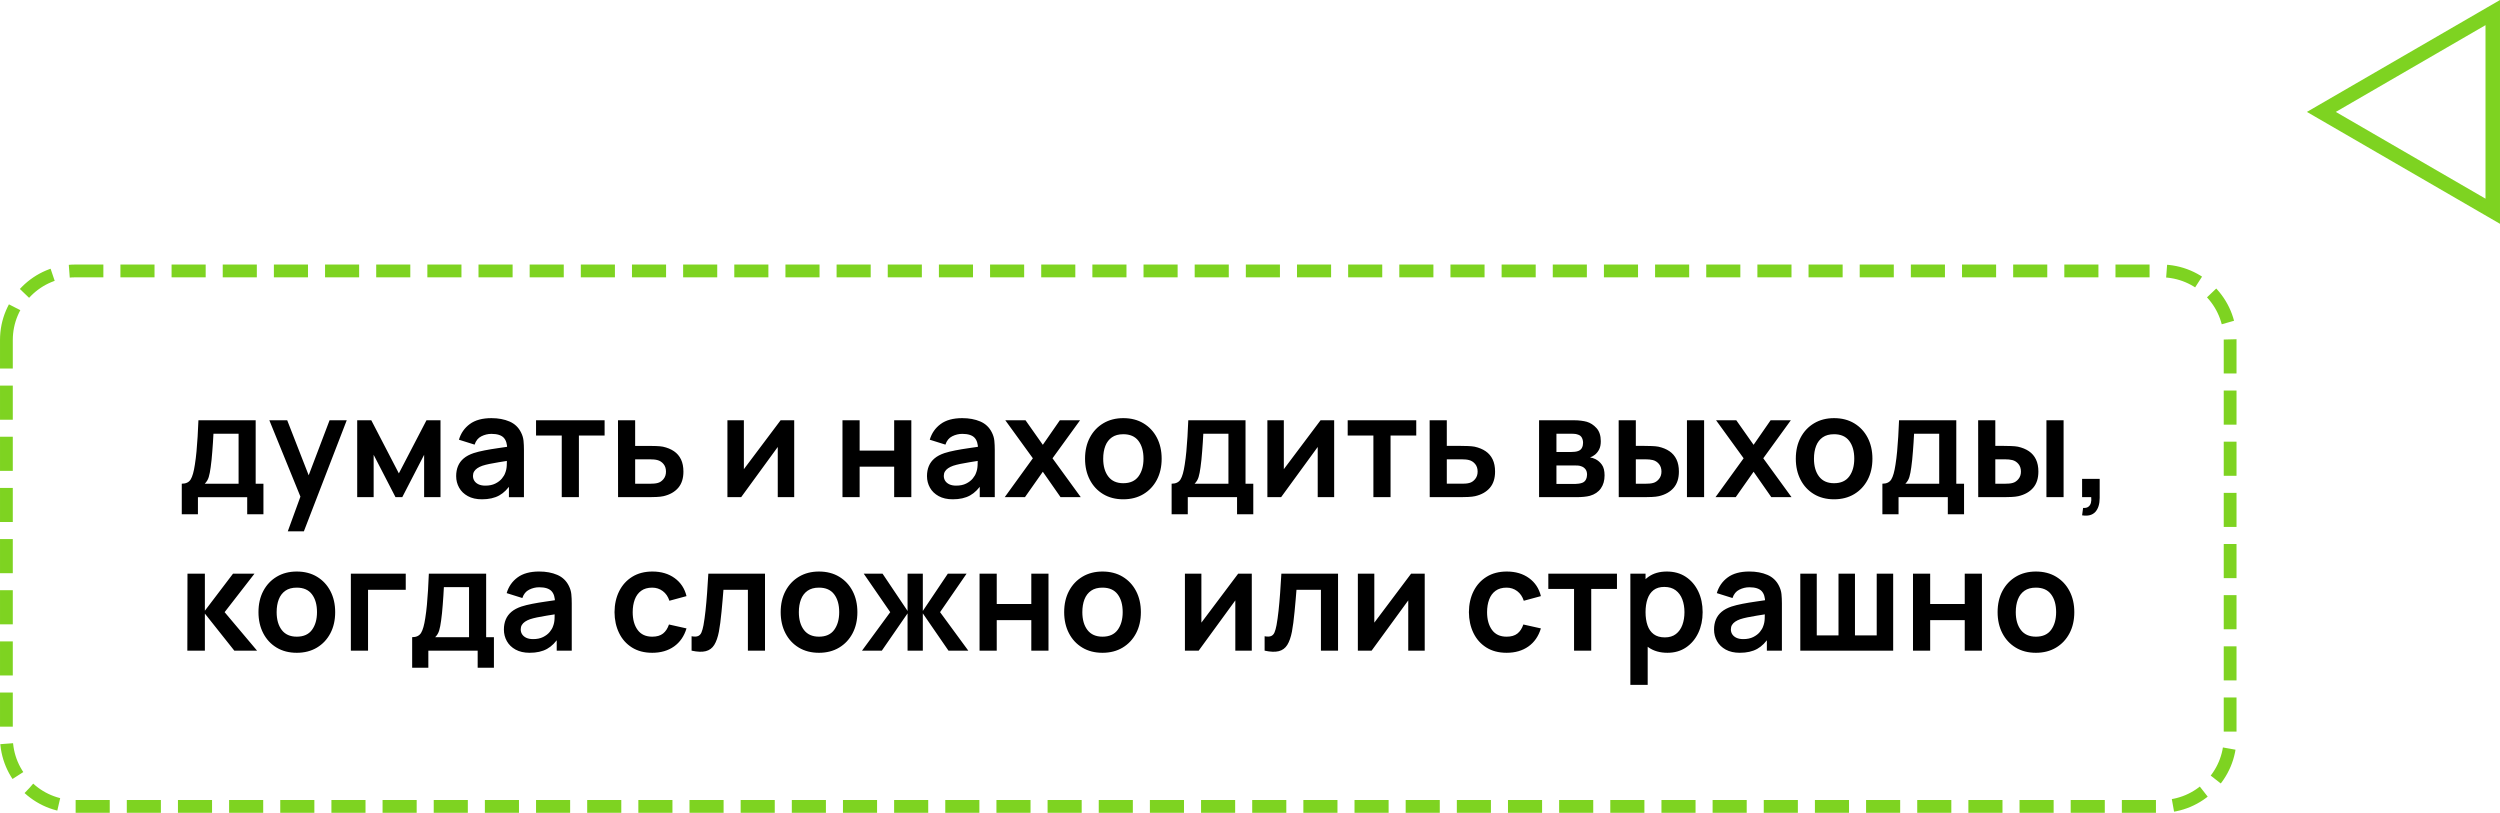 <?xml version="1.0" encoding="UTF-8"?> <svg xmlns="http://www.w3.org/2000/svg" xmlns:xlink="http://www.w3.org/1999/xlink" xmlns:xodm="http://www.corel.com/coreldraw/odm/2003" xml:space="preserve" width="124.121mm" height="40.354mm" version="1.1" style="shape-rendering:geometricPrecision; text-rendering:geometricPrecision; image-rendering:optimizeQuality; fill-rule:evenodd; clip-rule:evenodd" viewBox="0 0 23723.84 7713.09"> <defs> <style type="text/css"> .str1 {stroke:#7ED321;stroke-width:137.56;stroke-miterlimit:10} .str0 {stroke:#7ED321;stroke-width:121.37;stroke-miterlimit:10;stroke-dasharray:323.628 161.814} .fil0 {fill:none} .fil1 {fill:black;fill-rule:nonzero} </style> </defs> <g id="Слой_x0020_1">  <path class="fil0 str0" d="M60.69 3226.44c0,-362.08 293.3,-655.4 655.4,-655.4l19791.43 0c362.08,0 655.4,293.31 655.4,655.4l0 3770.56c0,362.08 -293.31,655.4 -655.4,655.4l-19791.43 0c-362.1,0 -655.4,-293.31 -655.4,-655.4l0 -3770.56z"></path> <path class="fil1" d="M1724.87 4880.1l0 -289.86c39.64,0 67.8,-13.51 84.44,-40.54 16.67,-27.03 29.97,-73.87 39.87,-140.52 6.31,-39.64 11.49,-81.54 15.54,-125.67 4.05,-44.15 7.66,-90.77 10.59,-139.85 2.92,-49.1 5.41,-100.9 7.65,-155.39l543.22 0 0 601.98 73.64 0 0 289.86 -154.05 0 0 -162.16 -467.53 0 0 162.16 -153.37 0zm218.22 -289.86l320.93 0 0 -474.3 -238.5 0c-1.36,27.03 -2.92,54.51 -4.72,82.67 -1.82,28.15 -3.84,56.29 -6.1,84.23 -2.24,27.92 -4.49,54.49 -6.98,79.93 -2.47,25.46 -5.41,49.1 -8.56,70.72 -4.95,37.84 -11.03,68.92 -18.23,93.24 -7.21,24.33 -19.82,45.51 -37.84,63.51zm787.8 451.99l140.54 -385.79 2.69 113.51 -318.22 -781.7 169.57 0 225.67 578.33 -43.23 0 219.57 -578.33 162.83 0 -406.73 1053.97 -152.7 0zm658.74 -324.3l0 -729.67 133.77 0 261.47 504.02 262.14 -504.02 133.11 0 0 729.67 -155.39 0 0 -401.99 -207.42 401.99 -64.18 0 -207.42 -401.99 0 401.99 -156.08 0zm1183.71 20.26c-52.7,0 -97.29,-10.13 -133.77,-30.16 -36.49,-20.05 -63.95,-46.62 -82.65,-79.95 -18.69,-33.33 -28.15,-70.05 -28.15,-110.13 0,-35.13 5.85,-66.9 17.57,-95.05 11.72,-28.13 29.72,-52.47 54.05,-72.96 24.31,-20.49 55.85,-37.16 94.59,-50.23 29.26,-9.46 63.72,-18 103.14,-25.67 39.41,-7.66 82.21,-14.87 128.37,-21.39 46.18,-6.54 94.36,-13.51 144.82,-21.18l-58.1 33.1c0.44,-50.44 -10.82,-87.6 -33.79,-111.47 -22.97,-23.87 -61.7,-35.82 -116.21,-35.82 -32.88,0 -64.62,7.66 -95.26,22.97 -30.62,15.31 -52.03,41.67 -64.18,79.05l-148.65 -46.62c18.02,-61.72 52.49,-111.26 103.16,-148.65 50.67,-37.39 118.9,-56.08 204.93,-56.08 64.87,0 122.08,10.59 171.39,31.77 49.33,21.16 85.8,55.85 109.67,104.03 13.07,25.67 20.95,51.8 23.66,78.59 2.69,26.82 4.05,56.08 4.05,87.62l0 447.94 -142.57 0 0 -158.11 23.64 25.69c-32.88,52.7 -71.16,91.21 -115.08,115.75 -43.9,24.54 -98.85,36.93 -164.62,36.93zm32.44 -129.7c36.93,0 68.46,-6.54 94.59,-19.61 26.11,-13.05 47.06,-29.05 62.6,-47.96 15.54,-18.92 25.9,-36.72 31.31,-53.38 8.56,-20.72 13.51,-44.59 14.64,-71.39 1.13,-26.8 1.57,-48.41 1.57,-65.08l50 14.85c-49.1,7.66 -91.21,14.43 -126.34,20.28 -35.13,5.85 -65.31,11.26 -90.54,16.44 -25.21,5.18 -47.52,11.03 -66.88,17.34 -18.92,6.77 -34.92,14.64 -47.97,23.66 -13.05,9 -22.97,19.36 -29.95,31.08 -6.98,11.7 -10.59,25.44 -10.59,41.21 0,18 4.51,33.77 13.51,47.52 9,13.74 22.31,24.77 39.64,32.88 17.34,8.1 38.74,12.18 64.41,12.18zm724.93 109.44l0 -585.1 -243.91 0 0 -144.57 650.64 0 0 144.57 -243.91 0 0 585.1 -162.83 0zm534.41 0l-0.67 -729.67 162.83 0 0 243.22 131.08 0c20.26,0 43.23,0.46 68.67,1.36 25.46,0.9 46.64,2.92 63.74,6.08 40.98,9 76.13,23.41 105.18,43.23 29.05,19.82 51.11,45.72 66.44,77.7 15.31,31.98 22.96,70.49 22.96,115.54 0,64.41 -16.44,115.75 -49.54,154.26 -33.1,38.51 -79.72,64.87 -139.62,78.82 -18.02,4.05 -39.87,6.54 -65.77,7.66 -25.9,1.13 -49.31,1.8 -70.03,1.8l-295.26 0zm162.16 -127.7l147.29 0c9.9,0 20.95,-0.44 33.1,-1.36 12.16,-0.9 23.87,-2.92 35.13,-6.08 20.28,-5.39 38.28,-17.79 53.82,-36.93 15.54,-19.15 23.2,-42.57 23.2,-70.49 0,-29.28 -7.87,-53.38 -23.64,-72.29 -15.77,-18.92 -35.13,-31.31 -58.1,-37.18 -10.36,-2.69 -21.18,-4.49 -32.44,-5.39 -11.26,-0.9 -21.62,-1.36 -31.08,-1.36l-147.29 0 0 231.06zm1509.35 -601.98l0 729.67 -156.08 0 0 -476.33 -347.27 476.33 -130.39 0 0 -729.67 156.08 0 0 464.15 348.61 -464.15 129.05 0zm458.07 729.67l0 -729.67 162.83 0 0 287.81 327.68 0 0 -287.81 162.83 0 0 729.67 -162.83 0 0 -289.17 -327.68 0 0 289.17 -162.83 0zm1046.56 20.26c-52.7,0 -97.29,-10.13 -133.77,-30.16 -36.49,-20.05 -63.95,-46.62 -82.65,-79.95 -18.69,-33.33 -28.15,-70.05 -28.15,-110.13 0,-35.13 5.85,-66.9 17.57,-95.05 11.72,-28.13 29.72,-52.47 54.05,-72.96 24.31,-20.49 55.85,-37.16 94.59,-50.23 29.26,-9.46 63.72,-18 103.14,-25.67 39.41,-7.66 82.21,-14.87 128.37,-21.39 46.18,-6.54 94.36,-13.51 144.82,-21.18l-58.1 33.1c0.44,-50.44 -10.82,-87.6 -33.79,-111.47 -22.97,-23.87 -61.7,-35.82 -116.21,-35.82 -32.88,0 -64.62,7.66 -95.26,22.97 -30.62,15.31 -52.03,41.67 -64.18,79.05l-148.65 -46.62c18.02,-61.72 52.49,-111.26 103.16,-148.65 50.67,-37.39 118.9,-56.08 204.93,-56.08 64.87,0 122.08,10.59 171.39,31.77 49.33,21.16 85.8,55.85 109.67,104.03 13.07,25.67 20.95,51.8 23.66,78.59 2.69,26.82 4.05,56.08 4.05,87.62l0 447.94 -142.57 0 0 -158.11 23.64 25.69c-32.88,52.7 -71.16,91.21 -115.08,115.75 -43.9,24.54 -98.85,36.93 -164.62,36.93zm32.44 -129.7c36.93,0 68.46,-6.54 94.59,-19.61 26.11,-13.05 47.06,-29.05 62.6,-47.96 15.54,-18.92 25.9,-36.72 31.31,-53.38 8.56,-20.72 13.51,-44.59 14.64,-71.39 1.13,-26.8 1.57,-48.41 1.57,-65.08l50 14.85c-49.1,7.66 -91.21,14.43 -126.34,20.28 -35.13,5.85 -65.31,11.26 -90.54,16.44 -25.21,5.18 -47.52,11.03 -66.88,17.34 -18.92,6.77 -34.92,14.64 -47.97,23.66 -13.05,9 -22.97,19.36 -29.95,31.08 -6.98,11.7 -10.59,25.44 -10.59,41.21 0,18 4.51,33.77 13.51,47.52 9,13.74 22.31,24.77 39.64,32.88 17.34,8.1 38.74,12.18 64.41,12.18zm460.77 109.44l266.88 -368.89 -261.47 -360.78 191.88 0 164.17 233.09 161.49 -233.09 191.88 0 -261.47 360.78 268.22 368.89 -191.88 0 -168.24 -241.19 -169.57 241.19 -191.88 0zm1124.92 20.26c-72.98,0 -136.7,-16.44 -191.21,-49.31 -54.49,-32.88 -96.6,-78.37 -126.57,-136.26 -29.95,-57.88 -45.03,-124.31 -45.03,-199.52 0,-76.57 15.31,-143.69 45.95,-201.34 30.62,-57.65 73.19,-102.7 127.68,-135.13 54.51,-32.42 117.57,-48.64 189.18,-48.64 73.41,0 137.39,16.44 191.88,49.33 54.49,32.88 96.85,78.14 127.03,136.01 30.16,57.89 45.26,124.54 45.26,199.77 0,75.67 -15.1,142.34 -45.49,200.21 -30.41,57.88 -72.98,103.14 -127.47,135.8 -54.51,32.65 -118.24,49.08 -191.21,49.08zm0 -152.68c64.85,0 113.06,-21.62 144.59,-64.87 31.52,-43.23 47.29,-99.08 47.29,-167.55 0,-70.72 -16,-127.24 -47.97,-169.36 -31.98,-42.11 -79.95,-63.06 -143.9,-63.06 -43.69,0 -79.49,9.69 -107.65,29.28 -28.15,19.59 -49.1,46.85 -62.62,81.75 -13.51,34.9 -20.26,75.44 -20.26,121.39 0,70.72 16.21,127.01 48.41,169.13 32.21,42.11 79.49,63.28 142.11,63.28zm458.76 294.58l0 -289.86c39.64,0 67.8,-13.51 84.44,-40.54 16.67,-27.03 29.97,-73.87 39.87,-140.52 6.31,-39.64 11.49,-81.54 15.54,-125.67 4.05,-44.15 7.66,-90.77 10.59,-139.85 2.92,-49.1 5.41,-100.9 7.65,-155.39l543.22 0 0 601.98 73.64 0 0 289.86 -154.05 0 0 -162.16 -467.53 0 0 162.16 -153.37 0zm218.22 -289.86l320.93 0 0 -474.3 -238.5 0c-1.36,27.03 -2.92,54.51 -4.72,82.67 -1.82,28.15 -3.84,56.29 -6.1,84.23 -2.24,27.92 -4.49,54.49 -6.98,79.93 -2.47,25.46 -5.41,49.1 -8.56,70.72 -4.95,37.84 -11.03,68.92 -18.23,93.24 -7.21,24.33 -19.82,45.51 -37.84,63.51zm1324.25 -601.98l0 729.67 -156.08 0 0 -476.33 -347.27 476.33 -130.39 0 0 -729.67 156.08 0 0 464.15 348.61 -464.15 129.05 0zm372.27 729.67l0 -585.1 -243.91 0 0 -144.57 650.64 0 0 144.57 -243.91 0 0 585.1 -162.83 0zm534.41 0l-0.67 -729.67 162.83 0 0 243.22 131.08 0c20.26,0 43.23,0.46 68.67,1.36 25.46,0.9 46.64,2.92 63.74,6.08 40.98,9 76.13,23.41 105.18,43.23 29.05,19.82 51.11,45.72 66.44,77.7 15.31,31.98 22.96,70.49 22.96,115.54 0,64.41 -16.44,115.75 -49.54,154.26 -33.1,38.51 -79.72,64.87 -139.62,78.82 -18.02,4.05 -39.87,6.54 -65.77,7.66 -25.9,1.13 -49.31,1.8 -70.03,1.8l-295.26 0zm162.16 -127.7l147.29 0c9.9,0 20.95,-0.44 33.1,-1.36 12.16,-0.9 23.87,-2.92 35.13,-6.08 20.28,-5.39 38.28,-17.79 53.82,-36.93 15.54,-19.15 23.2,-42.57 23.2,-70.49 0,-29.28 -7.87,-53.38 -23.64,-72.29 -15.77,-18.92 -35.13,-31.31 -58.1,-37.18 -10.36,-2.69 -21.18,-4.49 -32.44,-5.39 -11.26,-0.9 -21.62,-1.36 -31.08,-1.36l-147.29 0 0 231.06zm875.6 127.7l0 -729.67 331.73 0c23.87,0 46.18,1.34 66.9,4.05 20.72,2.69 38.51,6.08 53.36,10.13 35.13,10.36 66.21,30.41 93.24,60.36 27.03,29.95 40.54,71.39 40.54,124.08 0,31.08 -4.95,56.54 -14.85,76.57 -9.92,20.05 -22.97,36.95 -39.2,50.46 -7.65,6.31 -15.54,11.7 -23.64,16.21 -8.1,4.51 -16.21,8.1 -24.31,10.82 17.57,2.69 34.23,7.87 49.98,15.54 24.79,12.16 45.72,30.16 62.62,54.03 16.9,23.87 25.23,57.44 25.23,100.67 0,49.1 -11.72,90.31 -35.36,123.87 -23.64,33.56 -58.33,56.98 -103.82,70.03 -16.67,4.51 -35.82,7.66 -57.44,9.69 -21.62,2.03 -43.69,3.15 -66.21,3.15l-358.76 0zm164.85 -125.67l182.42 0c9.46,0 19.82,-0.9 31.08,-2.69 11.26,-1.8 21.41,-4.28 30.41,-7.44 16.21,-5.85 28.15,-16.21 35.59,-31.08 7.42,-14.87 11.03,-30.41 11.03,-46.62 0,-22.08 -5.41,-39.87 -16.44,-53.15 -11.05,-13.28 -24.33,-22.08 -39.64,-26.57 -9,-3.61 -18.69,-5.87 -29.28,-6.54 -10.59,-0.67 -19.36,-0.9 -26.13,-0.9l-179.04 0 0 174.98zm0 -302.68l135.13 0c13.95,0 27.7,-0.9 40.98,-2.48 13.28,-1.57 24.33,-4.26 33.33,-8.33 14.87,-5.85 25.9,-15.75 32.88,-29.72 7,-13.95 10.36,-29.49 10.36,-46.62 0,-18.02 -3.82,-34.46 -11.7,-49.1 -7.89,-14.62 -20.49,-24.31 -37.62,-29.26 -11.26,-4.51 -24.77,-7 -40.77,-7.44 -15.98,-0.46 -26.34,-0.69 -30.85,-0.69l-131.75 0 0 173.65zm591.18 428.35l-0.67 -729.67 162.83 0 0 243.22 81.75 0c20.28,0 43.25,0.46 68.69,1.36 25.44,0.9 46.62,2.92 63.74,6.08 40.98,9 76.11,23.41 105.16,43.23 29.05,19.82 51.13,45.72 66.44,77.7 15.31,31.98 22.97,70.49 22.97,115.54 0,64.41 -16.67,115.75 -50,154.26 -33.33,38.51 -79.95,64.87 -139.85,78.82 -17.57,4.05 -39.41,6.54 -65.54,7.66 -26.13,1.13 -49.31,1.8 -69.59,1.8l-245.93 0zm162.16 -127.7l97.98 0c9.9,0 20.93,-0.44 33.1,-1.36 12.16,-0.9 23.64,-2.92 34.44,-6.08 20.28,-5.39 38.3,-17.79 54.05,-36.93 15.77,-19.15 23.66,-42.57 23.66,-70.49 0,-29.28 -7.89,-53.38 -23.66,-72.29 -15.75,-18.92 -35.13,-31.31 -58.1,-37.18 -10.8,-2.69 -21.62,-4.49 -32.65,-5.39 -11.03,-0.9 -21.41,-1.36 -30.85,-1.36l-97.98 0 0 231.06zm485.1 127.7l0 -729.67 162.83 0 0 729.67 -162.83 0zm270.93 0l266.88 -368.89 -261.47 -360.78 191.88 0 164.17 233.09 161.49 -233.09 191.88 0 -261.47 360.78 268.22 368.89 -191.88 0 -168.24 -241.19 -169.57 241.19 -191.88 0zm1124.92 20.26c-72.98,0 -136.7,-16.44 -191.21,-49.31 -54.49,-32.88 -96.6,-78.37 -126.57,-136.26 -29.95,-57.88 -45.03,-124.31 -45.03,-199.52 0,-76.57 15.31,-143.69 45.95,-201.34 30.62,-57.65 73.19,-102.7 127.68,-135.13 54.51,-32.42 117.57,-48.64 189.18,-48.64 73.41,0 137.39,16.44 191.88,49.33 54.49,32.88 96.85,78.14 127.03,136.01 30.16,57.89 45.26,124.54 45.26,199.77 0,75.67 -15.1,142.34 -45.49,200.21 -30.41,57.88 -72.98,103.14 -127.47,135.8 -54.51,32.65 -118.24,49.08 -191.21,49.08zm0 -152.68c64.85,0 113.06,-21.62 144.59,-64.87 31.52,-43.23 47.29,-99.08 47.29,-167.55 0,-70.72 -16,-127.24 -47.97,-169.36 -31.98,-42.11 -79.95,-63.06 -143.9,-63.06 -43.69,0 -79.49,9.69 -107.65,29.28 -28.15,19.59 -49.1,46.85 -62.62,81.75 -13.51,34.9 -20.26,75.44 -20.26,121.39 0,70.72 16.21,127.01 48.41,169.13 32.21,42.11 79.49,63.28 142.11,63.28zm458.76 294.58l0 -289.86c39.64,0 67.8,-13.51 84.44,-40.54 16.67,-27.03 29.97,-73.87 39.87,-140.52 6.31,-39.64 11.49,-81.54 15.54,-125.67 4.05,-44.15 7.66,-90.77 10.59,-139.85 2.92,-49.1 5.41,-100.9 7.65,-155.39l543.22 0 0 601.98 73.64 0 0 289.86 -154.05 0 0 -162.16 -467.53 0 0 162.16 -153.37 0zm218.22 -289.86l320.93 0 0 -474.3 -238.5 0c-1.36,27.03 -2.92,54.51 -4.72,82.67 -1.82,28.15 -3.84,56.29 -6.1,84.23 -2.24,27.92 -4.49,54.49 -6.98,79.93 -2.47,25.46 -5.41,49.1 -8.56,70.72 -4.95,37.84 -11.03,68.92 -18.23,93.24 -7.21,24.33 -19.82,45.51 -37.84,63.51zm691.18 127.7l-0.67 -729.67 162.83 0 0 243.22 81.75 0c20.28,0 43.25,0.46 68.69,1.36 25.44,0.9 46.62,2.92 63.74,6.08 40.98,9 76.11,23.41 105.16,43.23 29.05,19.82 51.13,45.72 66.44,77.7 15.31,31.98 22.97,70.49 22.97,115.54 0,64.41 -16.67,115.75 -50,154.26 -33.33,38.51 -79.95,64.87 -139.85,78.82 -17.57,4.05 -39.41,6.54 -65.54,7.66 -26.13,1.13 -49.31,1.8 -69.59,1.8l-245.93 0zm162.16 -127.7l97.98 0c9.9,0 20.93,-0.44 33.1,-1.36 12.16,-0.9 23.64,-2.92 34.44,-6.08 20.28,-5.39 38.3,-17.79 54.05,-36.93 15.77,-19.15 23.66,-42.57 23.66,-70.49 0,-29.28 -7.89,-53.38 -23.66,-72.29 -15.75,-18.92 -35.13,-31.31 -58.1,-37.18 -10.8,-2.69 -21.62,-4.49 -32.65,-5.39 -11.03,-0.9 -21.41,-1.36 -30.85,-1.36l-97.98 0 0 231.06zm485.1 127.7l0 -729.67 162.83 0 0 729.67 -162.83 0zm338.5 172.29l9.46 -70.26c20.72,1.8 37.16,-1.82 49.31,-10.59 12.16,-8.79 20.49,-21.18 24.77,-37.16 4.28,-16 5.18,-34.02 2.92,-54.28l-86.47 0 0 -173.65 166.88 0 0 180.39c0,59.02 -13.97,103.61 -41.9,133.77 -27.92,30.18 -69.59,40.77 -124.98,31.77z"></path> <path class="fil1" d="M1777.68 6174.38l1.36 -730.55 165.04 0 0 351.74 267.19 -351.74 203.62 0 -283.43 365.28 307.78 365.28 -215.79 0 -279.36 -351.74 0 351.74 -166.4 0zm1038.32 20.3c-73.05,0 -136.87,-16.46 -191.44,-49.39 -54.55,-32.91 -96.71,-78.46 -126.7,-136.41 -29.99,-57.95 -45.11,-124.47 -45.11,-199.77 0,-76.66 15.33,-143.85 46.01,-201.57 30.66,-57.72 73.28,-102.83 127.85,-135.28 54.55,-32.47 117.7,-48.7 189.39,-48.7 73.51,0 137.54,16.46 192.11,49.37 54.57,32.91 96.94,78.25 127.16,136.18 30.22,57.95 45.32,124.7 45.32,200 0,75.77 -15.1,142.51 -45.55,200.46 -30.43,57.93 -73.05,103.25 -127.62,135.95 -54.55,32.7 -118.37,49.16 -191.42,49.16zm0 -152.89c64.93,0 113.19,-21.64 144.77,-64.93 31.56,-43.29 47.34,-99.22 47.34,-167.76 0,-70.8 -16.02,-127.39 -48.03,-169.56 -32.01,-42.16 -80.05,-63.13 -144.08,-63.13 -43.75,0 -79.59,9.69 -107.78,29.3 -28.19,19.63 -49.16,46.9 -62.67,81.86 -13.53,34.94 -20.3,75.54 -20.3,121.52 0,70.8 16.23,127.18 48.47,169.34 32.24,42.16 79.59,63.34 142.28,63.34zm513.42 132.59l0 -730.55 520.84 0 0 152.89 -357.82 0 0 577.66 -163.02 0zm581.72 162.35l0 -290.2c39.7,0 67.87,-13.53 84.56,-40.58 16.69,-27.06 29.99,-73.97 39.91,-140.69 6.33,-39.7 11.51,-81.63 15.56,-125.82 4.07,-44.19 7.66,-90.87 10.61,-140.02 2.92,-49.16 5.41,-101.01 7.66,-155.58l543.85 0 0 602.7 73.72 0 0 290.2 -154.23 0 0 -162.35 -468.09 0 0 162.35 -153.56 0zm218.5 -290.2l321.3 0 0 -474.85 -238.78 0c-1.36,27.06 -2.92,54.57 -4.74,82.76 -1.8,28.17 -3.82,56.37 -6.08,84.33 -2.26,27.94 -4.51,54.55 -7,80.03 -2.48,25.48 -5.41,49.16 -8.56,70.82 -4.97,37.86 -11.05,68.98 -18.27,93.33 -7.21,24.37 -19.84,45.55 -37.86,63.59zm896.95 148.15c-52.77,0 -97.42,-10.15 -133.95,-30.22 -36.53,-20.07 -64.03,-46.67 -82.74,-80.05 -18.71,-33.37 -28.19,-70.13 -28.19,-110.27 0,-35.17 5.87,-66.95 17.58,-95.15 11.74,-28.17 29.78,-52.54 54.13,-73.05 24.35,-20.53 55.91,-37.21 94.69,-50.29 29.32,-9.46 63.82,-18.02 103.27,-25.71 39.47,-7.66 82.3,-14.87 128.52,-21.41 46.24,-6.54 94.48,-13.53 144.99,-21.2l-58.18 33.14c0.46,-50.52 -10.82,-87.71 -33.81,-111.6 -23.01,-23.91 -61.79,-35.86 -116.34,-35.86 -32.93,0 -64.72,7.66 -95.4,22.99 -30.66,15.33 -52.08,41.72 -64.26,79.15l-148.82 -46.67c18.04,-61.77 52.54,-111.39 103.27,-148.82 50.75,-37.42 119.06,-56.14 205.2,-56.14 64.93,0 122.19,10.59 171.58,31.79 49.37,21.2 85.91,55.93 109.81,104.17 13.07,25.71 20.97,51.85 23.68,78.69 2.69,26.84 4.05,56.16 4.05,87.71l0 448.48 -142.72 0 0 -158.28 23.66 25.69c-32.91,52.77 -71.25,91.32 -115.22,115.9 -43.96,24.58 -98.99,36.98 -164.82,36.98zm32.45 -129.88c36.98,0 68.56,-6.54 94.71,-19.63 26.15,-13.07 47.13,-29.07 62.69,-48.01 15.56,-18.94 25.92,-36.76 31.33,-53.44 8.58,-20.74 13.53,-44.65 14.66,-71.48 1.13,-26.84 1.59,-48.47 1.59,-65.16l50.06 14.89c-49.16,7.66 -91.32,14.43 -126.49,20.28 -35.19,5.87 -65.41,11.28 -90.65,16.46 -25.25,5.2 -47.57,11.05 -66.95,17.37 -18.94,6.77 -34.96,14.66 -48.03,23.66 -13.07,9.02 -22.99,19.4 -29.99,31.12 -7,11.74 -10.61,25.48 -10.61,41.27 0,18.04 4.51,33.83 13.53,47.57 9.02,13.76 22.32,24.81 39.68,32.93 17.37,8.1 38.8,12.18 64.49,12.18zm1130.33 129.88c-75.31,0 -139.57,-16.92 -192.78,-50.52 -53.23,-33.6 -93.81,-79.36 -122,-137.54 -28.17,-58.16 -42.6,-124.01 -43.06,-197.52 0.46,-74.85 15.33,-141.36 44.42,-199.31 29.09,-57.95 70.36,-103.5 124.01,-136.64 53.67,-33.14 117.49,-49.6 191.44,-49.6 82.97,0 153.33,20.74 210.82,62.44 57.49,41.72 94.92,98.76 112.52,170.91l-162.35 43.98c-12.63,-39.24 -33.6,-69.9 -62.9,-91.78 -29.32,-21.87 -62.69,-32.68 -100.12,-32.68 -42.39,0 -77.33,9.92 -104.86,29.99 -27.5,20.07 -47.8,47.8 -60.88,82.97 -13.07,35.17 -19.61,75.08 -19.61,119.73 0,69.46 15.56,125.59 46.67,168.43 31.12,42.85 77.33,64.26 138.67,64.26 43.29,0 77.56,-9.92 102.58,-29.76 25.04,-19.84 43.75,-48.47 56.38,-85.9l166.4 37.19c-22.55,74.41 -62,131.46 -118.39,171.37 -56.37,39.91 -125.36,59.98 -206.98,59.98zm373.4 -20.3l0 -136.64c26.61,4.97 47.11,4.28 61.55,-1.8 14.43,-6.1 25.25,-17.58 32.47,-34.73 7.21,-17.14 13.53,-39.91 18.94,-68.31 7.21,-40.14 13.74,-86.37 19.38,-138.67 5.64,-52.31 10.61,-108.24 14.89,-167.76 4.28,-59.54 8.12,-120.41 11.72,-182.65l537.78 0 0 730.55 -162.35 0 0 -577.66 -232.02 0c-2.26,29.3 -4.95,62 -8.12,98.3 -3.15,36.3 -6.54,73.05 -10.13,110.04 -3.61,36.97 -7.45,71.92 -11.74,105.07 -4.28,33.14 -8.79,61.56 -13.3,85.02 -10.36,52.75 -25.02,94.46 -44.19,125.14 -19.17,30.66 -46.01,50.27 -80.28,59.08 -34.27,8.79 -79.13,7.21 -134.6,-4.97zm1208.79 20.3c-73.05,0 -136.87,-16.46 -191.44,-49.39 -54.55,-32.91 -96.71,-78.46 -126.7,-136.41 -29.99,-57.95 -45.11,-124.47 -45.11,-199.77 0,-76.66 15.33,-143.85 46.01,-201.57 30.66,-57.72 73.28,-102.83 127.85,-135.28 54.55,-32.47 117.7,-48.7 189.39,-48.7 73.51,0 137.54,16.46 192.11,49.37 54.57,32.91 96.94,78.25 127.16,136.18 30.22,57.95 45.32,124.7 45.32,200 0,75.77 -15.1,142.51 -45.55,200.46 -30.43,57.93 -73.05,103.25 -127.62,135.95 -54.55,32.7 -118.37,49.16 -191.42,49.16zm0 -152.89c64.93,0 113.19,-21.64 144.77,-64.93 31.56,-43.29 47.34,-99.22 47.34,-167.76 0,-70.8 -16.02,-127.39 -48.03,-169.56 -32.01,-42.16 -80.05,-63.13 -144.08,-63.13 -43.75,0 -79.59,9.69 -107.78,29.3 -28.19,19.63 -49.16,46.9 -62.67,81.86 -13.53,34.94 -20.3,75.54 -20.3,121.52 0,70.8 16.23,127.18 48.47,169.34 32.24,42.16 79.59,63.34 142.28,63.34zm408.57 132.59l267.86 -365.28 -251.63 -365.28 178.58 0 237.43 353.77 0 -353.77 144.77 0 0 353.77 237.43 -353.77 177.91 0 -251.65 365.28 267.87 365.28 -188.06 0 -243.5 -353.77 0 353.77 -144.77 0 0 -353.77 -244.19 353.77 -188.04 0zm1115.44 0l0 -730.55 163.02 0 0 288.17 328.06 0 0 -288.17 163.04 0 0 730.55 -163.04 0 0 -289.51 -328.06 0 0 289.51 -163.02 0zm1166.17 20.3c-73.05,0 -136.87,-16.46 -191.44,-49.39 -54.55,-32.91 -96.71,-78.46 -126.7,-136.41 -29.99,-57.95 -45.11,-124.47 -45.11,-199.77 0,-76.66 15.33,-143.85 46.01,-201.57 30.66,-57.72 73.28,-102.83 127.85,-135.28 54.55,-32.47 117.7,-48.7 189.39,-48.7 73.51,0 137.54,16.46 192.11,49.37 54.57,32.91 96.94,78.25 127.16,136.18 30.22,57.95 45.32,124.7 45.32,200 0,75.77 -15.1,142.51 -45.55,200.46 -30.43,57.93 -73.05,103.25 -127.62,135.95 -54.55,32.7 -118.37,49.16 -191.42,49.16zm0 -152.89c64.93,0 113.19,-21.64 144.77,-64.93 31.56,-43.29 47.34,-99.22 47.34,-167.76 0,-70.8 -16.02,-127.39 -48.03,-169.56 -32.01,-42.16 -80.05,-63.13 -144.08,-63.13 -43.75,0 -79.59,9.69 -107.78,29.3 -28.19,19.63 -49.16,46.9 -62.67,81.86 -13.53,34.94 -20.3,75.54 -20.3,121.52 0,70.8 16.23,127.18 48.47,169.34 32.24,42.16 79.59,63.34 142.28,63.34zm1417.13 -597.96l0 730.55 -156.25 0 0 -476.88 -347.69 476.88 -130.54 0 0 -730.55 156.25 0 0 464.72 349.05 -464.72 129.19 0zm121.77 730.55l0 -136.64c26.61,4.97 47.11,4.28 61.55,-1.8 14.43,-6.1 25.25,-17.58 32.47,-34.73 7.21,-17.14 13.53,-39.91 18.94,-68.31 7.21,-40.14 13.74,-86.37 19.38,-138.67 5.64,-52.31 10.61,-108.24 14.89,-167.76 4.28,-59.54 8.12,-120.41 11.72,-182.65l537.78 0 0 730.55 -162.35 0 0 -577.66 -232.02 0c-2.26,29.3 -4.95,62 -8.12,98.3 -3.15,36.3 -6.54,73.05 -10.13,110.04 -3.61,36.97 -7.45,71.92 -11.74,105.07 -4.28,33.14 -8.79,61.56 -13.3,85.02 -10.36,52.75 -25.02,94.46 -44.19,125.14 -19.17,30.66 -46.01,50.27 -80.28,59.08 -34.27,8.79 -79.13,7.21 -134.6,-4.97zm1519.27 -730.55l0 730.55 -156.25 0 0 -476.88 -347.69 476.88 -130.54 0 0 -730.55 156.25 0 0 464.72 349.05 -464.72 129.19 0zm777.23 750.85c-75.31,0 -139.57,-16.92 -192.78,-50.52 -53.23,-33.6 -93.81,-79.36 -122,-137.54 -28.17,-58.16 -42.6,-124.01 -43.06,-197.52 0.46,-74.85 15.33,-141.36 44.42,-199.31 29.09,-57.95 70.36,-103.5 124.01,-136.64 53.67,-33.14 117.49,-49.6 191.44,-49.6 82.97,0 153.33,20.74 210.82,62.44 57.49,41.72 94.92,98.76 112.52,170.91l-162.35 43.98c-12.63,-39.24 -33.6,-69.9 -62.9,-91.78 -29.32,-21.87 -62.69,-32.68 -100.12,-32.68 -42.39,0 -77.33,9.92 -104.86,29.99 -27.5,20.07 -47.8,47.8 -60.88,82.97 -13.07,35.17 -19.61,75.08 -19.61,119.73 0,69.46 15.56,125.59 46.67,168.43 31.12,42.85 77.33,64.26 138.67,64.26 43.29,0 77.56,-9.92 102.58,-29.76 25.04,-19.84 43.75,-48.47 56.38,-85.9l166.4 37.19c-22.55,74.41 -62,131.46 -118.39,171.37 -56.37,39.91 -125.36,59.98 -206.98,59.98zm639.9 -20.3l0 -585.79 -244.17 0 0 -144.77 651.4 0 0 144.77 -244.19 0 0 585.79 -163.04 0zm886.81 20.3c-71.24,0 -131,-16.92 -179.25,-50.75 -48.26,-33.81 -84.56,-80.03 -108.91,-138.44 -24.35,-58.39 -36.53,-123.78 -36.53,-196.39 0,-73.51 12.18,-139.34 36.53,-197.52 24.35,-58.16 60.21,-104.17 107.32,-137.77 47.13,-33.58 105.3,-50.27 174.75,-50.27 69,0 128.98,16.69 179.7,50.27 50.73,33.6 89.97,79.38 117.93,137.33 27.94,57.93 41.93,124.01 41.93,197.96 0,73.05 -13.76,138.67 -41.27,196.85 -27.5,58.16 -66.29,104.17 -116.34,137.98 -50.06,33.83 -108.68,50.75 -175.88,50.75zm-352.41 304.38l0 -1055.23 144.08 0 0 512.74 20.3 0 0 542.5 -164.38 0zm327.39 -450.5c42.39,0 77.33,-10.59 104.84,-31.79 27.52,-21.2 48.03,-50.06 61.33,-86.35 13.3,-36.3 19.84,-76.66 19.84,-121.31 0,-44.19 -6.77,-84.56 -20.28,-120.85 -13.53,-36.3 -34.5,-65.16 -62.92,-86.58 -28.4,-21.43 -64.49,-32.01 -108.22,-32.01 -41.5,0 -75.31,9.92 -101.47,29.99 -26.15,20.07 -45.32,48.03 -57.72,83.87 -12.4,35.86 -18.71,77.79 -18.71,125.59 0,47.34 6.31,89.07 18.71,125.14 12.4,36.09 32.01,64.05 58.85,84.12 26.84,20.07 62,30.2 105.75,30.2zm711.61 146.12c-52.77,0 -97.42,-10.15 -133.95,-30.22 -36.53,-20.07 -64.03,-46.67 -82.74,-80.05 -18.71,-33.37 -28.19,-70.13 -28.19,-110.27 0,-35.17 5.87,-66.95 17.58,-95.15 11.74,-28.17 29.78,-52.54 54.13,-73.05 24.35,-20.53 55.91,-37.21 94.69,-50.29 29.32,-9.46 63.82,-18.02 103.27,-25.71 39.47,-7.66 82.3,-14.87 128.52,-21.41 46.24,-6.54 94.48,-13.53 144.99,-21.2l-58.18 33.14c0.46,-50.52 -10.82,-87.71 -33.81,-111.6 -23.01,-23.91 -61.79,-35.86 -116.34,-35.86 -32.93,0 -64.72,7.66 -95.4,22.99 -30.66,15.33 -52.08,41.72 -64.26,79.15l-148.82 -46.67c18.04,-61.77 52.54,-111.39 103.27,-148.82 50.75,-37.42 119.06,-56.14 205.2,-56.14 64.93,0 122.19,10.59 171.58,31.79 49.37,21.2 85.91,55.93 109.81,104.17 13.07,25.71 20.97,51.85 23.68,78.69 2.69,26.84 4.05,56.16 4.05,87.71l0 448.48 -142.72 0 0 -158.28 23.66 25.69c-32.91,52.77 -71.25,91.32 -115.22,115.9 -43.96,24.58 -98.99,36.98 -164.82,36.98zm32.45 -129.88c36.98,0 68.56,-6.54 94.71,-19.63 26.15,-13.07 47.13,-29.07 62.69,-48.01 15.56,-18.94 25.92,-36.76 31.33,-53.44 8.58,-20.74 13.53,-44.65 14.66,-71.48 1.13,-26.84 1.59,-48.47 1.59,-65.16l50.06 14.89c-49.16,7.66 -91.32,14.43 -126.49,20.28 -35.19,5.87 -65.41,11.28 -90.65,16.46 -25.25,5.2 -47.57,11.05 -66.95,17.37 -18.94,6.77 -34.96,14.66 -48.03,23.66 -13.07,9.02 -22.99,19.4 -29.99,31.12 -7,11.74 -10.61,25.48 -10.61,41.27 0,18.04 4.51,33.83 13.53,47.57 9.02,13.76 22.32,24.81 39.68,32.93 17.37,8.1 38.8,12.18 64.49,12.18zm541.16 109.58l0 -730.55 156.25 0 0 585.79 206.31 0 0 -585.79 156.25 0 0 585.79 206.33 0 0 -585.79 156.25 0 0 730.55 -881.4 0zm1069.43 0l0 -730.55 163.02 0 0 288.17 328.06 0 0 -288.17 163.04 0 0 730.55 -163.04 0 0 -289.51 -328.06 0 0 289.51 -163.02 0zm1166.17 20.3c-73.05,0 -136.87,-16.46 -191.44,-49.39 -54.55,-32.91 -96.71,-78.46 -126.7,-136.41 -29.99,-57.95 -45.11,-124.47 -45.11,-199.77 0,-76.66 15.33,-143.85 46.01,-201.57 30.66,-57.72 73.28,-102.83 127.85,-135.28 54.55,-32.47 117.7,-48.7 189.39,-48.7 73.51,0 137.54,16.46 192.11,49.37 54.57,32.91 96.94,78.25 127.16,136.18 30.22,57.95 45.32,124.7 45.32,200 0,75.77 -15.1,142.51 -45.55,200.46 -30.43,57.93 -73.05,103.25 -127.62,135.95 -54.55,32.7 -118.37,49.16 -191.42,49.16zm0 -152.89c64.93,0 113.19,-21.64 144.77,-64.93 31.56,-43.29 47.34,-99.22 47.34,-167.76 0,-70.8 -16.02,-127.39 -48.03,-169.56 -32.01,-42.16 -80.05,-63.13 -144.08,-63.13 -43.75,0 -79.59,9.69 -107.78,29.3 -28.19,19.63 -49.16,46.9 -62.67,81.86 -13.53,34.94 -20.3,75.54 -20.3,121.52 0,70.8 16.23,127.18 48.47,169.34 32.24,42.16 79.59,63.34 142.28,63.34z"></path> <polygon class="fil0 str1" points="23655.05,2004.65 22028.69,1062 23655.05,119.36 "></polygon> </g> </svg> 